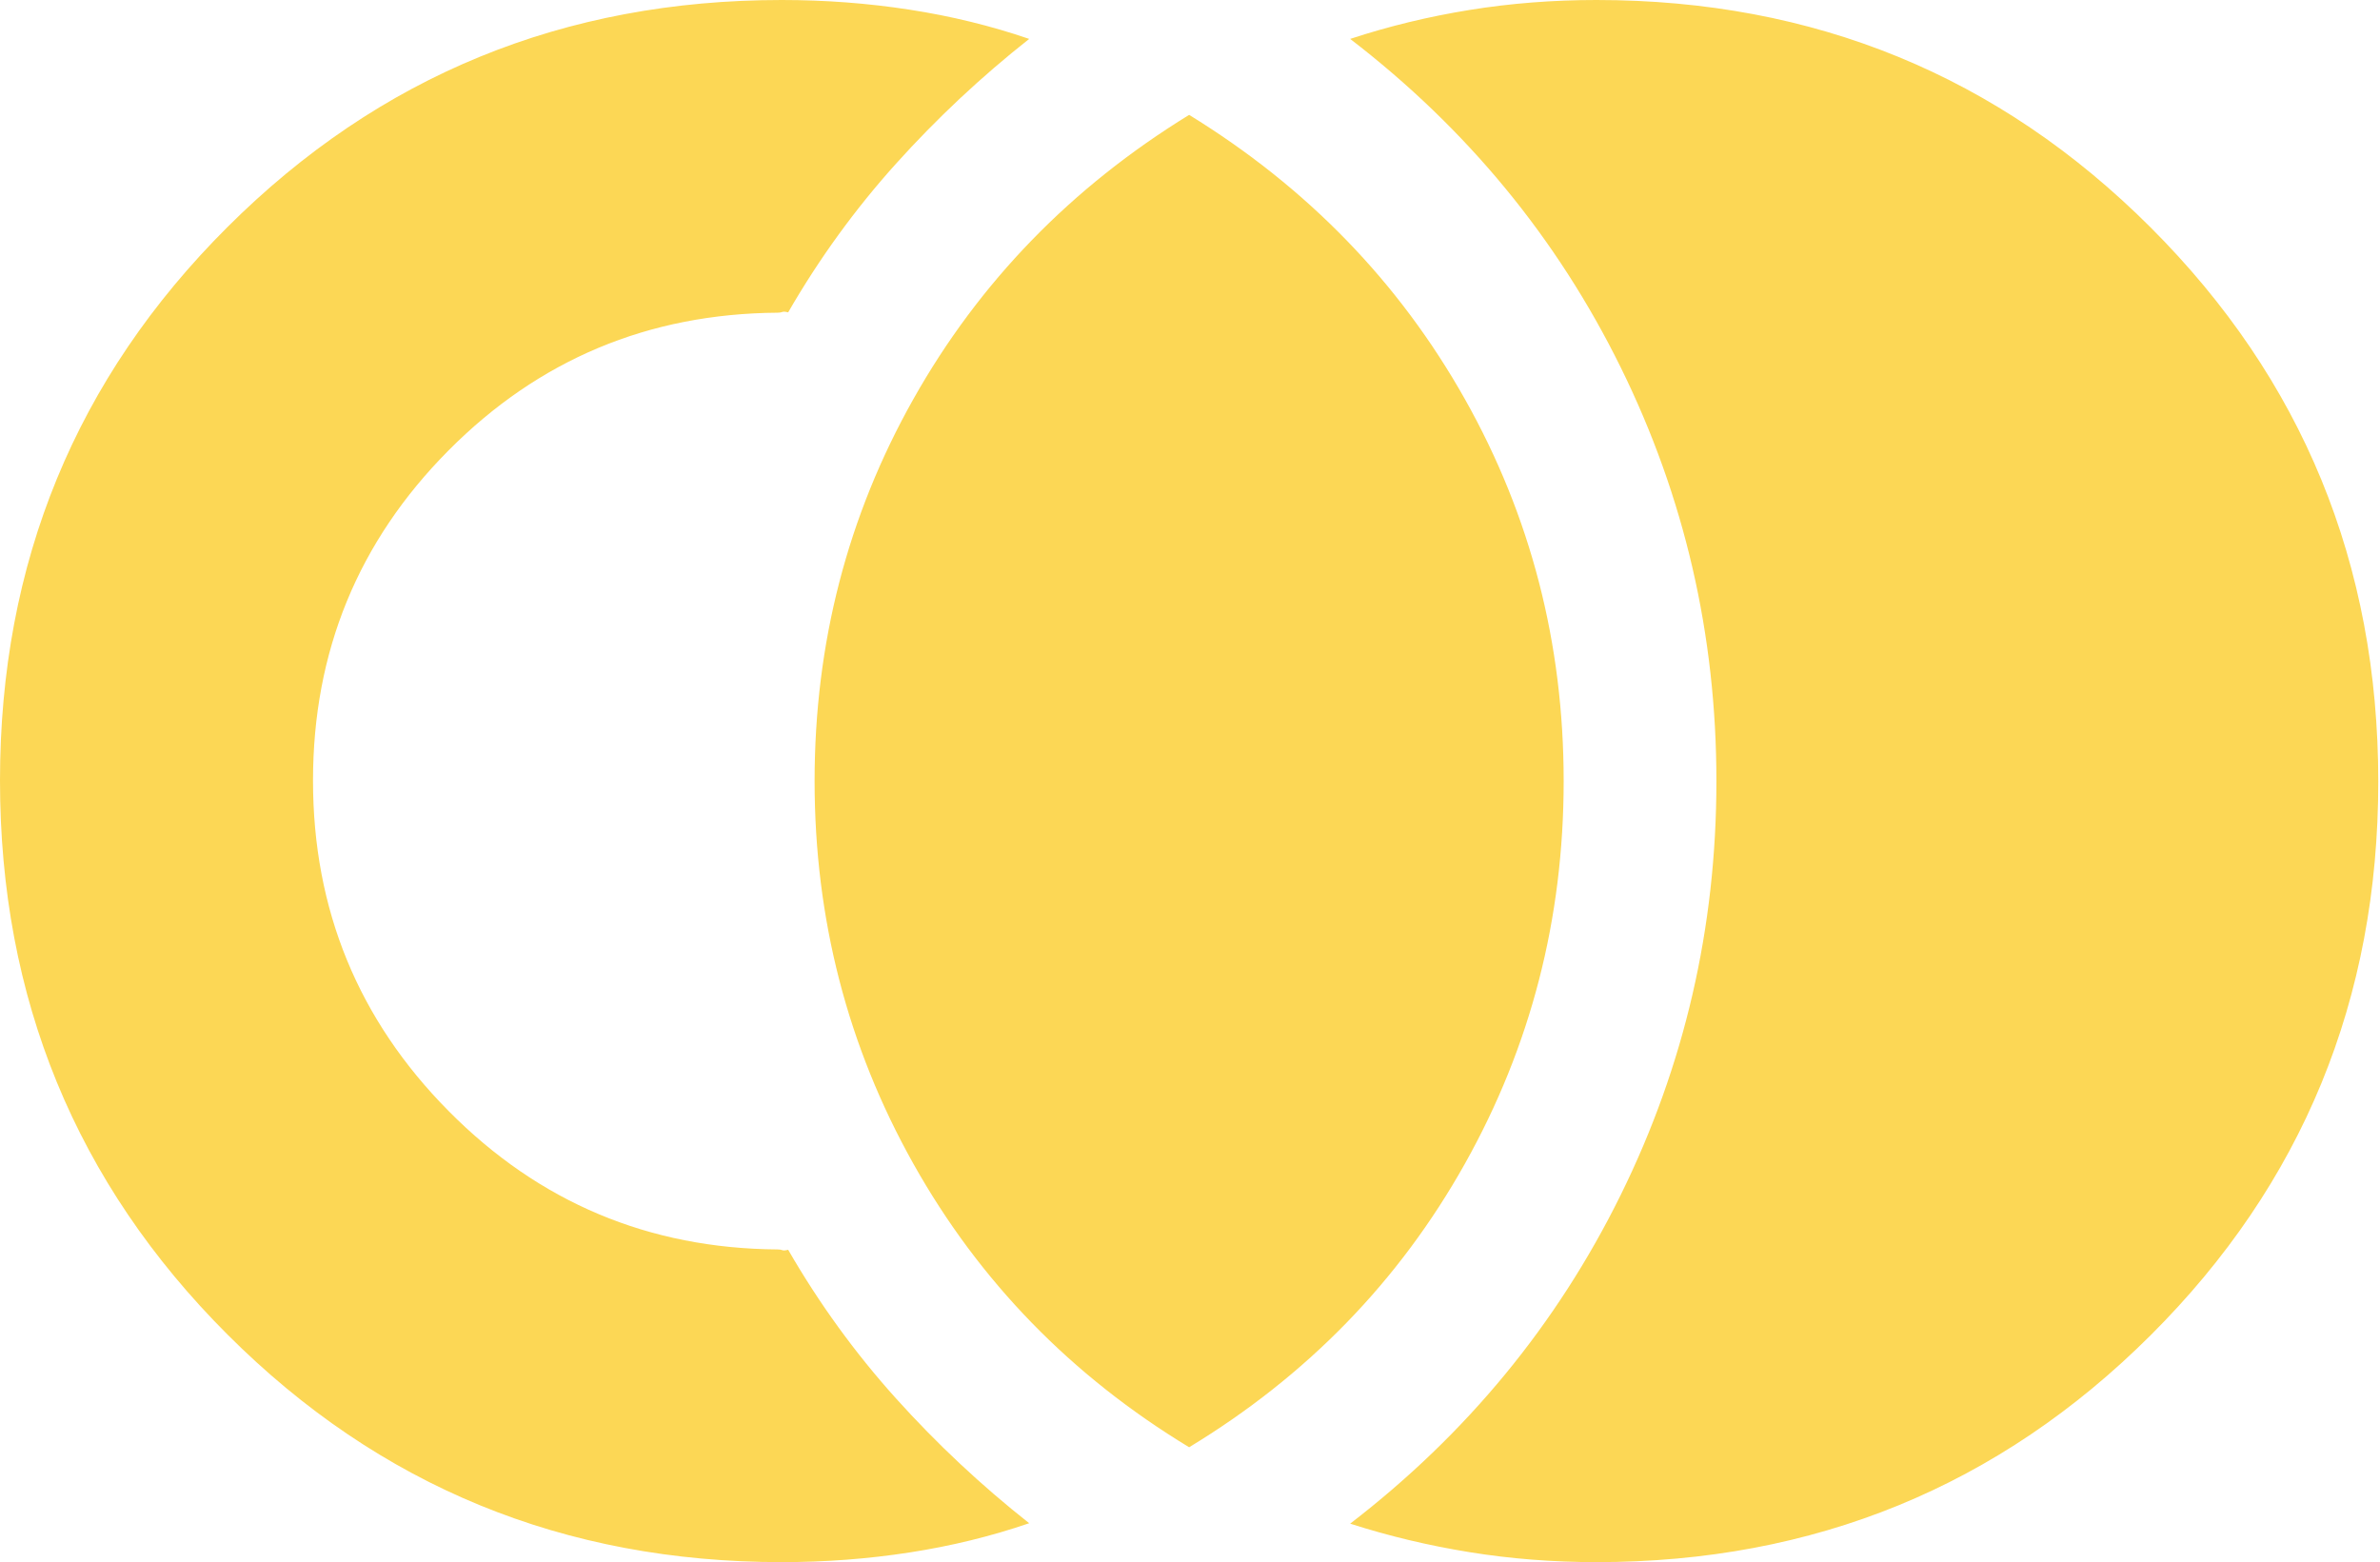<svg width="914" height="600" viewBox="0 0 914 600" fill="none" xmlns="http://www.w3.org/2000/svg">
<path d="M613.083 600C596.385 600 580.154 598.727 564.388 596.181C548.617 593.635 533.324 589.981 518.51 585.221C563.251 550.793 597.878 508.719 622.39 459.001C646.901 409.283 659.157 356.292 659.157 300.029C659.157 243.812 646.914 190.851 622.429 141.145C597.95 91.44 563.31 49.373 518.51 14.945C533.324 10.074 548.617 6.365 564.388 3.819C580.154 1.273 596.385 0 613.083 0C696.726 0 767.677 29.128 825.936 87.383C884.201 145.639 913.333 216.583 913.333 300.215C913.333 383.847 884.201 454.72 825.936 512.832C767.677 570.944 696.726 600 613.083 600ZM300.251 600C216.607 600 145.656 570.872 87.397 512.617C29.133 454.361 0 383.417 0 299.785C0 216.153 29.133 145.28 87.397 87.168C145.656 29.056 216.607 0 300.251 0C316.928 0 333.274 1.237 349.287 3.712C365.307 6.186 380.626 9.931 395.244 14.945C376.839 29.466 359.783 45.45 344.076 62.895C328.376 80.334 314.576 99.362 302.675 119.979C301.626 119.692 300.879 119.64 300.436 119.822C299.987 120.011 299.371 120.106 298.589 120.106C248.998 120.47 206.87 138.121 172.204 173.057C137.539 207.987 120.206 250.236 120.206 299.805C120.206 349.367 137.568 391.681 172.292 426.748C207.017 461.814 249.115 479.53 298.589 479.895C299.371 479.895 299.987 479.989 300.436 480.178C300.879 480.36 301.626 480.308 302.675 480.021C314.576 500.638 328.376 519.666 344.076 537.105C359.783 554.55 376.839 570.534 395.244 585.055C380.626 590.069 365.307 593.814 349.287 596.288C333.274 598.763 316.928 600 300.251 600ZM456.667 555.879C411.365 528.405 376.067 492.111 350.773 446.996C325.479 401.888 312.832 352.89 312.832 300C312.832 247.11 325.479 198.203 350.773 153.277C376.067 108.351 411.365 71.966 456.667 44.121C501.969 71.966 537.267 108.351 562.56 153.277C587.854 198.203 600.501 247.11 600.501 300C600.501 352.89 587.854 401.888 562.56 446.996C537.267 492.111 501.969 528.405 456.667 555.879Z" fill="#FCD755"/>
</svg>
